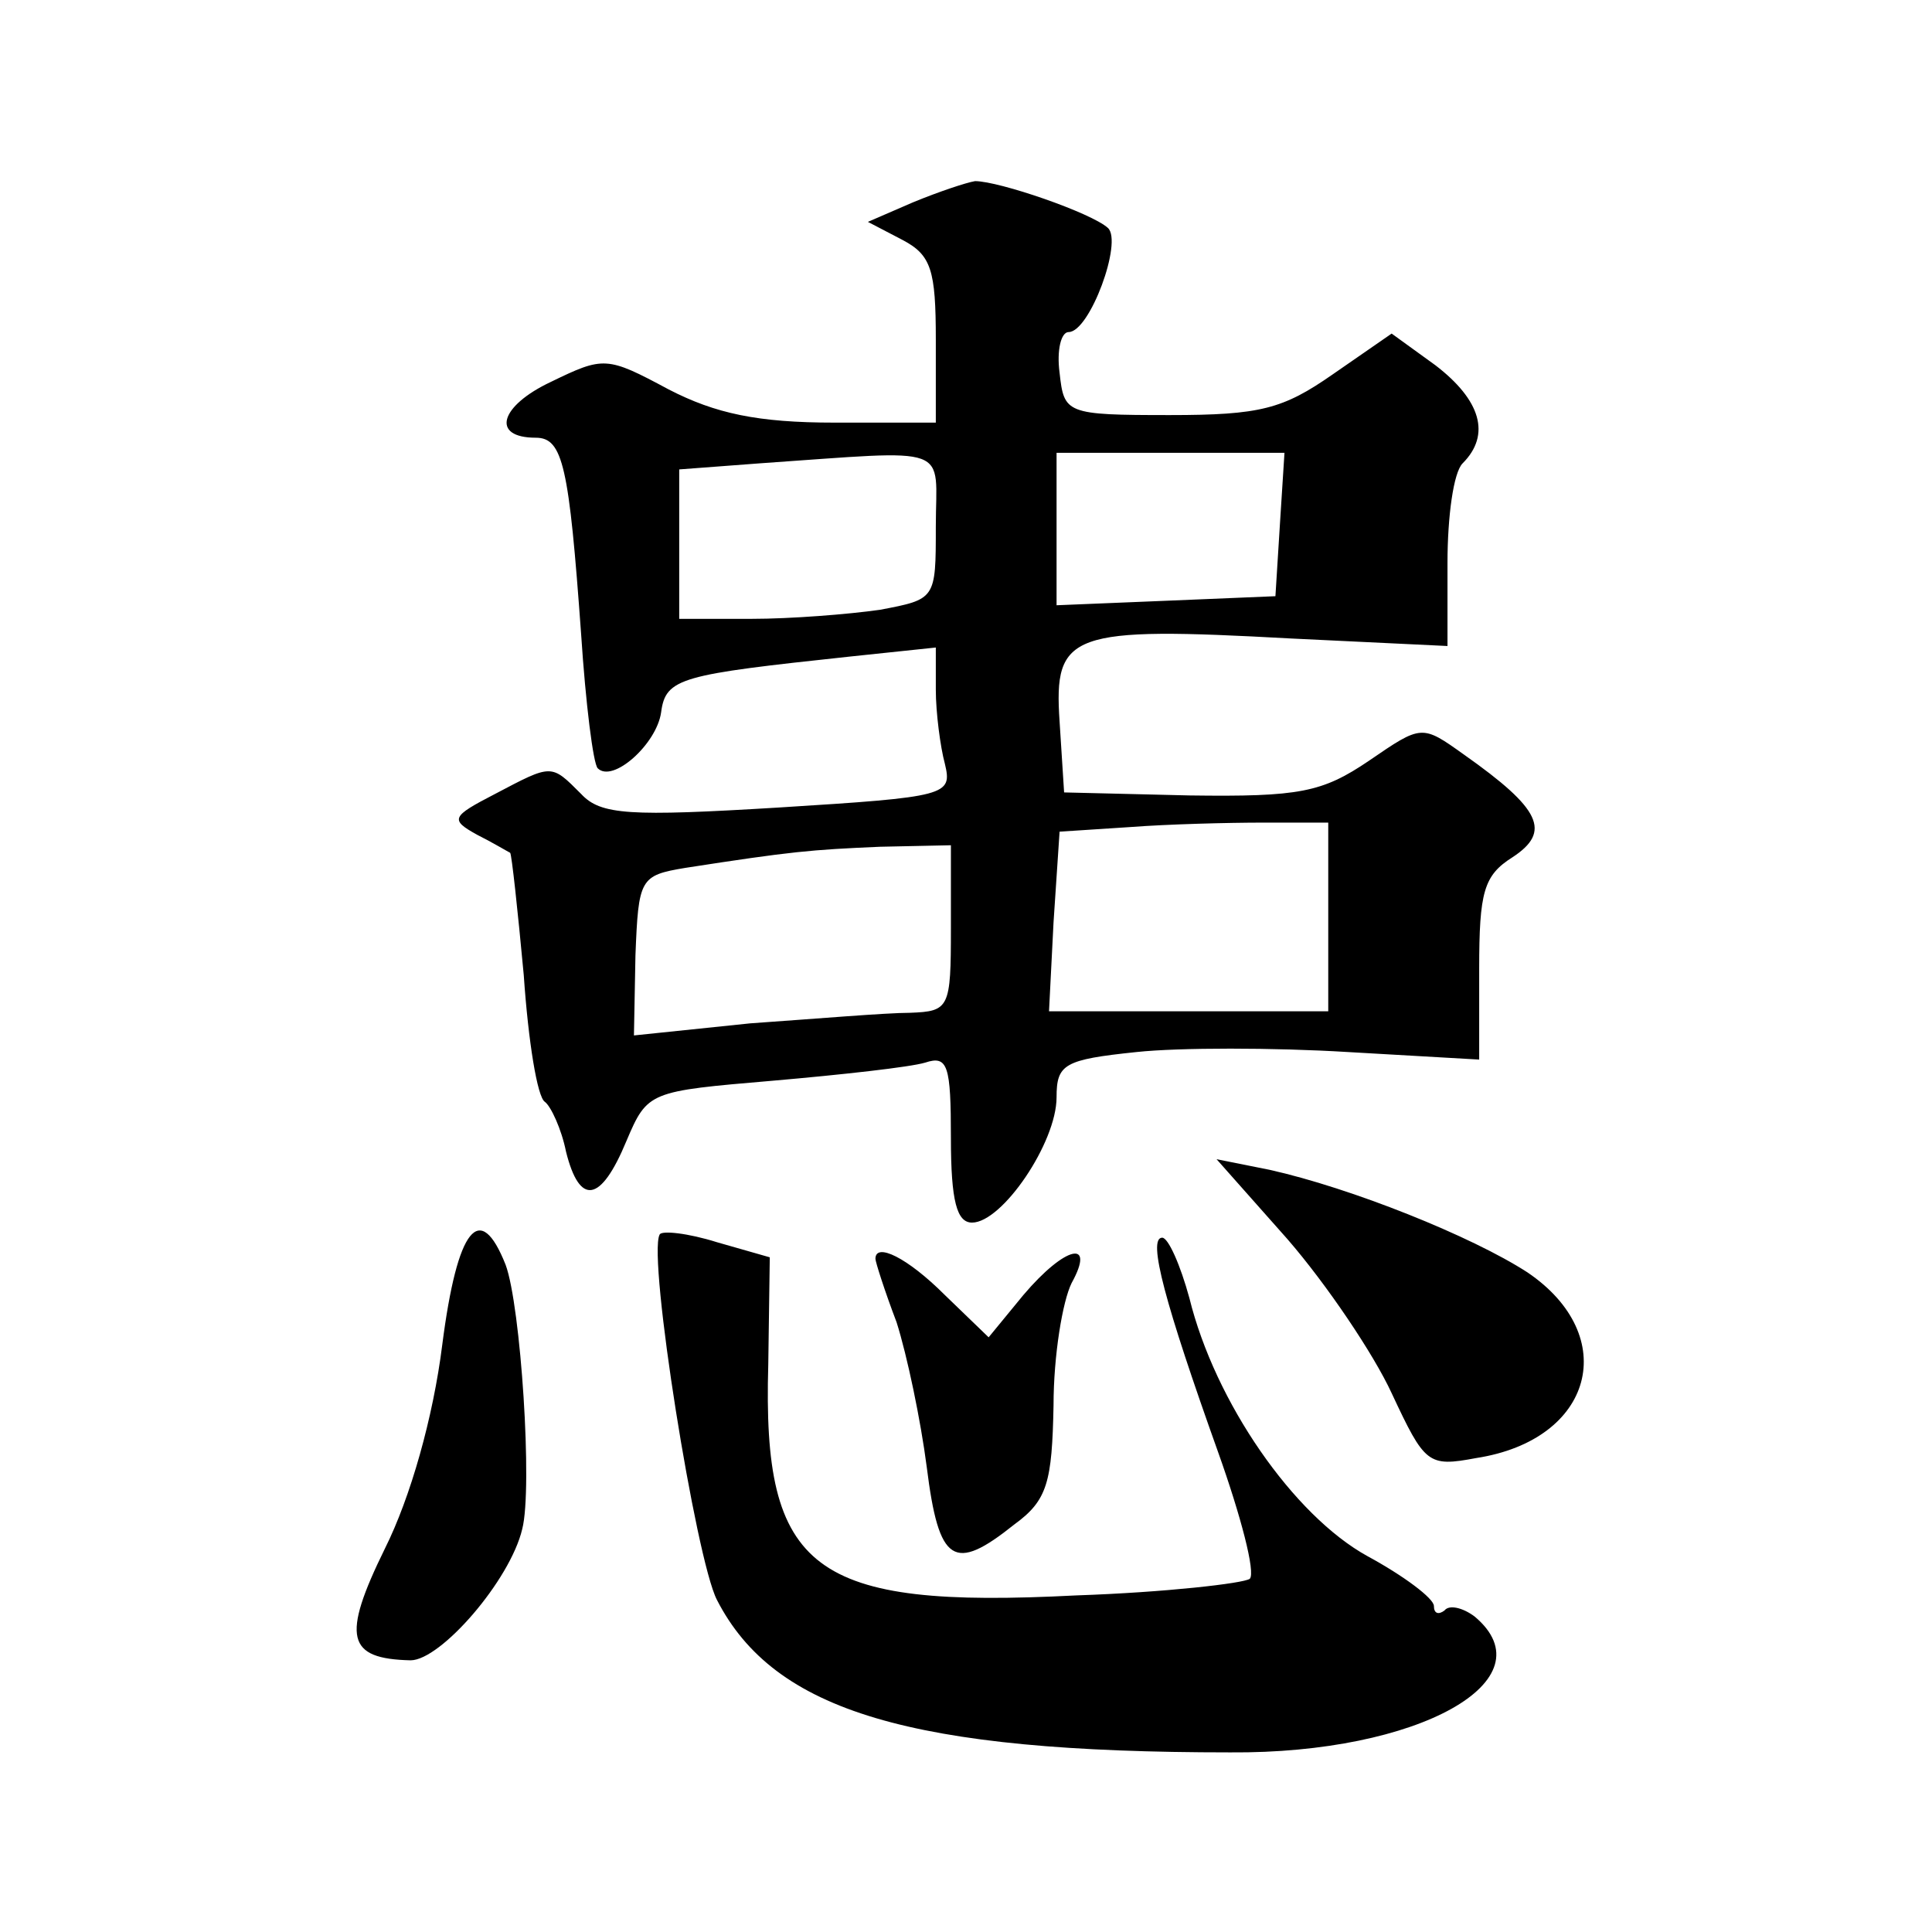 <?xml version="1.0" standalone="no"?>
<!DOCTYPE svg PUBLIC "-//W3C//DTD SVG 20010904//EN"
 "http://www.w3.org/TR/2001/REC-SVG-20010904/DTD/svg10.dtd">
<svg version="1.0" xmlns="http://www.w3.org/2000/svg"
 width="128pt" height="128pt" viewBox="0 0 128 128"
 preserveAspectRatio="xMidYMid meet">
<g transform="translate(0,128) scale(0.1,-0.1)"
fill="#0" stroke="none">
<path d="M605 1146 l-30 -13 23 -12 c19 -10 22 -20 22 -66 l0 -55 -67 0 c-51 0
-79 6 -110 22 -41 22 -43 22 -78 5 -34 -16 -40 -37 -10 -37 18 0 22 -19 30 -130
3 -46 8 -86 11 -89 10 -10 39 16 42 37 3 23 13 25 125 37 l57 6 0 -28 c0 -15 3
-38 6 -49 5 -21 2 -22 -110 -29 -99 -6 -118 -5 -131 9 -20 20 -19 20 -57 0 -29
-15 -30 -17 -12 -27 10 -5 20 -11 22 -12 1 -1 5 -38 9 -81 3 -44 9 -81 14 -84 4
-3 11 -18 14 -33 9 -36 23 -34 40 7 14 33 15 33 97 40 46 4 91 9 101 12 15 5 17
-2 17 -50 0 -42 4 -56 14 -56 20 0 56 53 56 83 0 22 5 25 53 30 28 3 91 3 140 0
l87 -5 0 60 c0 51 3 62 22 74 26 17 19 32 -32 68 -28 20 -28 20 -63 -4 -31 -21
-46 -24 -119 -23 l-83 2 -3 47 c-4 59 7 63 153 55 l104 -5 0 55 c0 31 4 60 10 66
19 19 12 42 -18 65 l-29 21 -39 -27 c-33 -23 -48 -27 -108 -27 -69 0 -70 1 -73
28 -2 15 1 27 6 27 14 0 36 60 26 69 -11 10 -72 31 -88 31 -6 -1 -24 -7 -41 -14z
m15 -215 c0 -48 0 -48 -37 -55 -21 -3 -59 -6 -85 -6 l-48 0 0 49 0 50 53 4 c130
9 117 13 117 -42z m228 2 l-3 -48 -72 -3 -73 -3 0 51 0 50 76 0 75 0 -3 -47z m32
-260 l0 -63 -92 0 -93 0 3 59 4 60 46 3 c26 2 66 3 89 3 l43 0 0 -62z m-250 -8
c0 -53 -1 -55 -27 -56 -16 0 -63 -4 -106 -7 l-77 -8 1 53 c2 51 3 53 33 58 71 11
83 12 129 14 l47 1 0 -55z M853 459 c26 -30 57 -76 69 -102 22 -47 24 -49 56 -43
78 12 96 81 34 123 -37 24 -117 56 -171 68 l-35 7 47 -53z M293 389 c-6 -48 -21
-101 -38 -135 -29 -59 -25 -73 17 -74 20 0 66 53 74 87 7 27 -1 148 -11 175 -17
43 -32 25 -42 -53z M437 462 c-8 -15 24 -215 38 -242 38 -74 129 -101 340 -101
125 -1 212 48 162 90 -8 6 -17 8 -20 4 -4 -3 -7 -2 -7 3 0 5 -20 20 -44 33 -49
27 -101 102 -118 171 -6 22 -14 40 -18 40 -10 0 2 -44 37 -142 15 -42 25 -80 21
-84 -4 -3 -56 -9 -115 -11 -175 -9 -208 16 -204 153 l1 71 -35 10 c-19 6 -37 8
-38 5z M580 446 c0 -2 6 -21 14 -42 7 -22 16 -65 20 -96 8 -64 18 -70 58 -38 22
16 25 28 26 79 0 33 6 69 12 81 16 29 -4 25 -32 -8 l-23 -28 -29 28 c-25 25 -46
35 -46 24z"/>
</g>
</svg>
